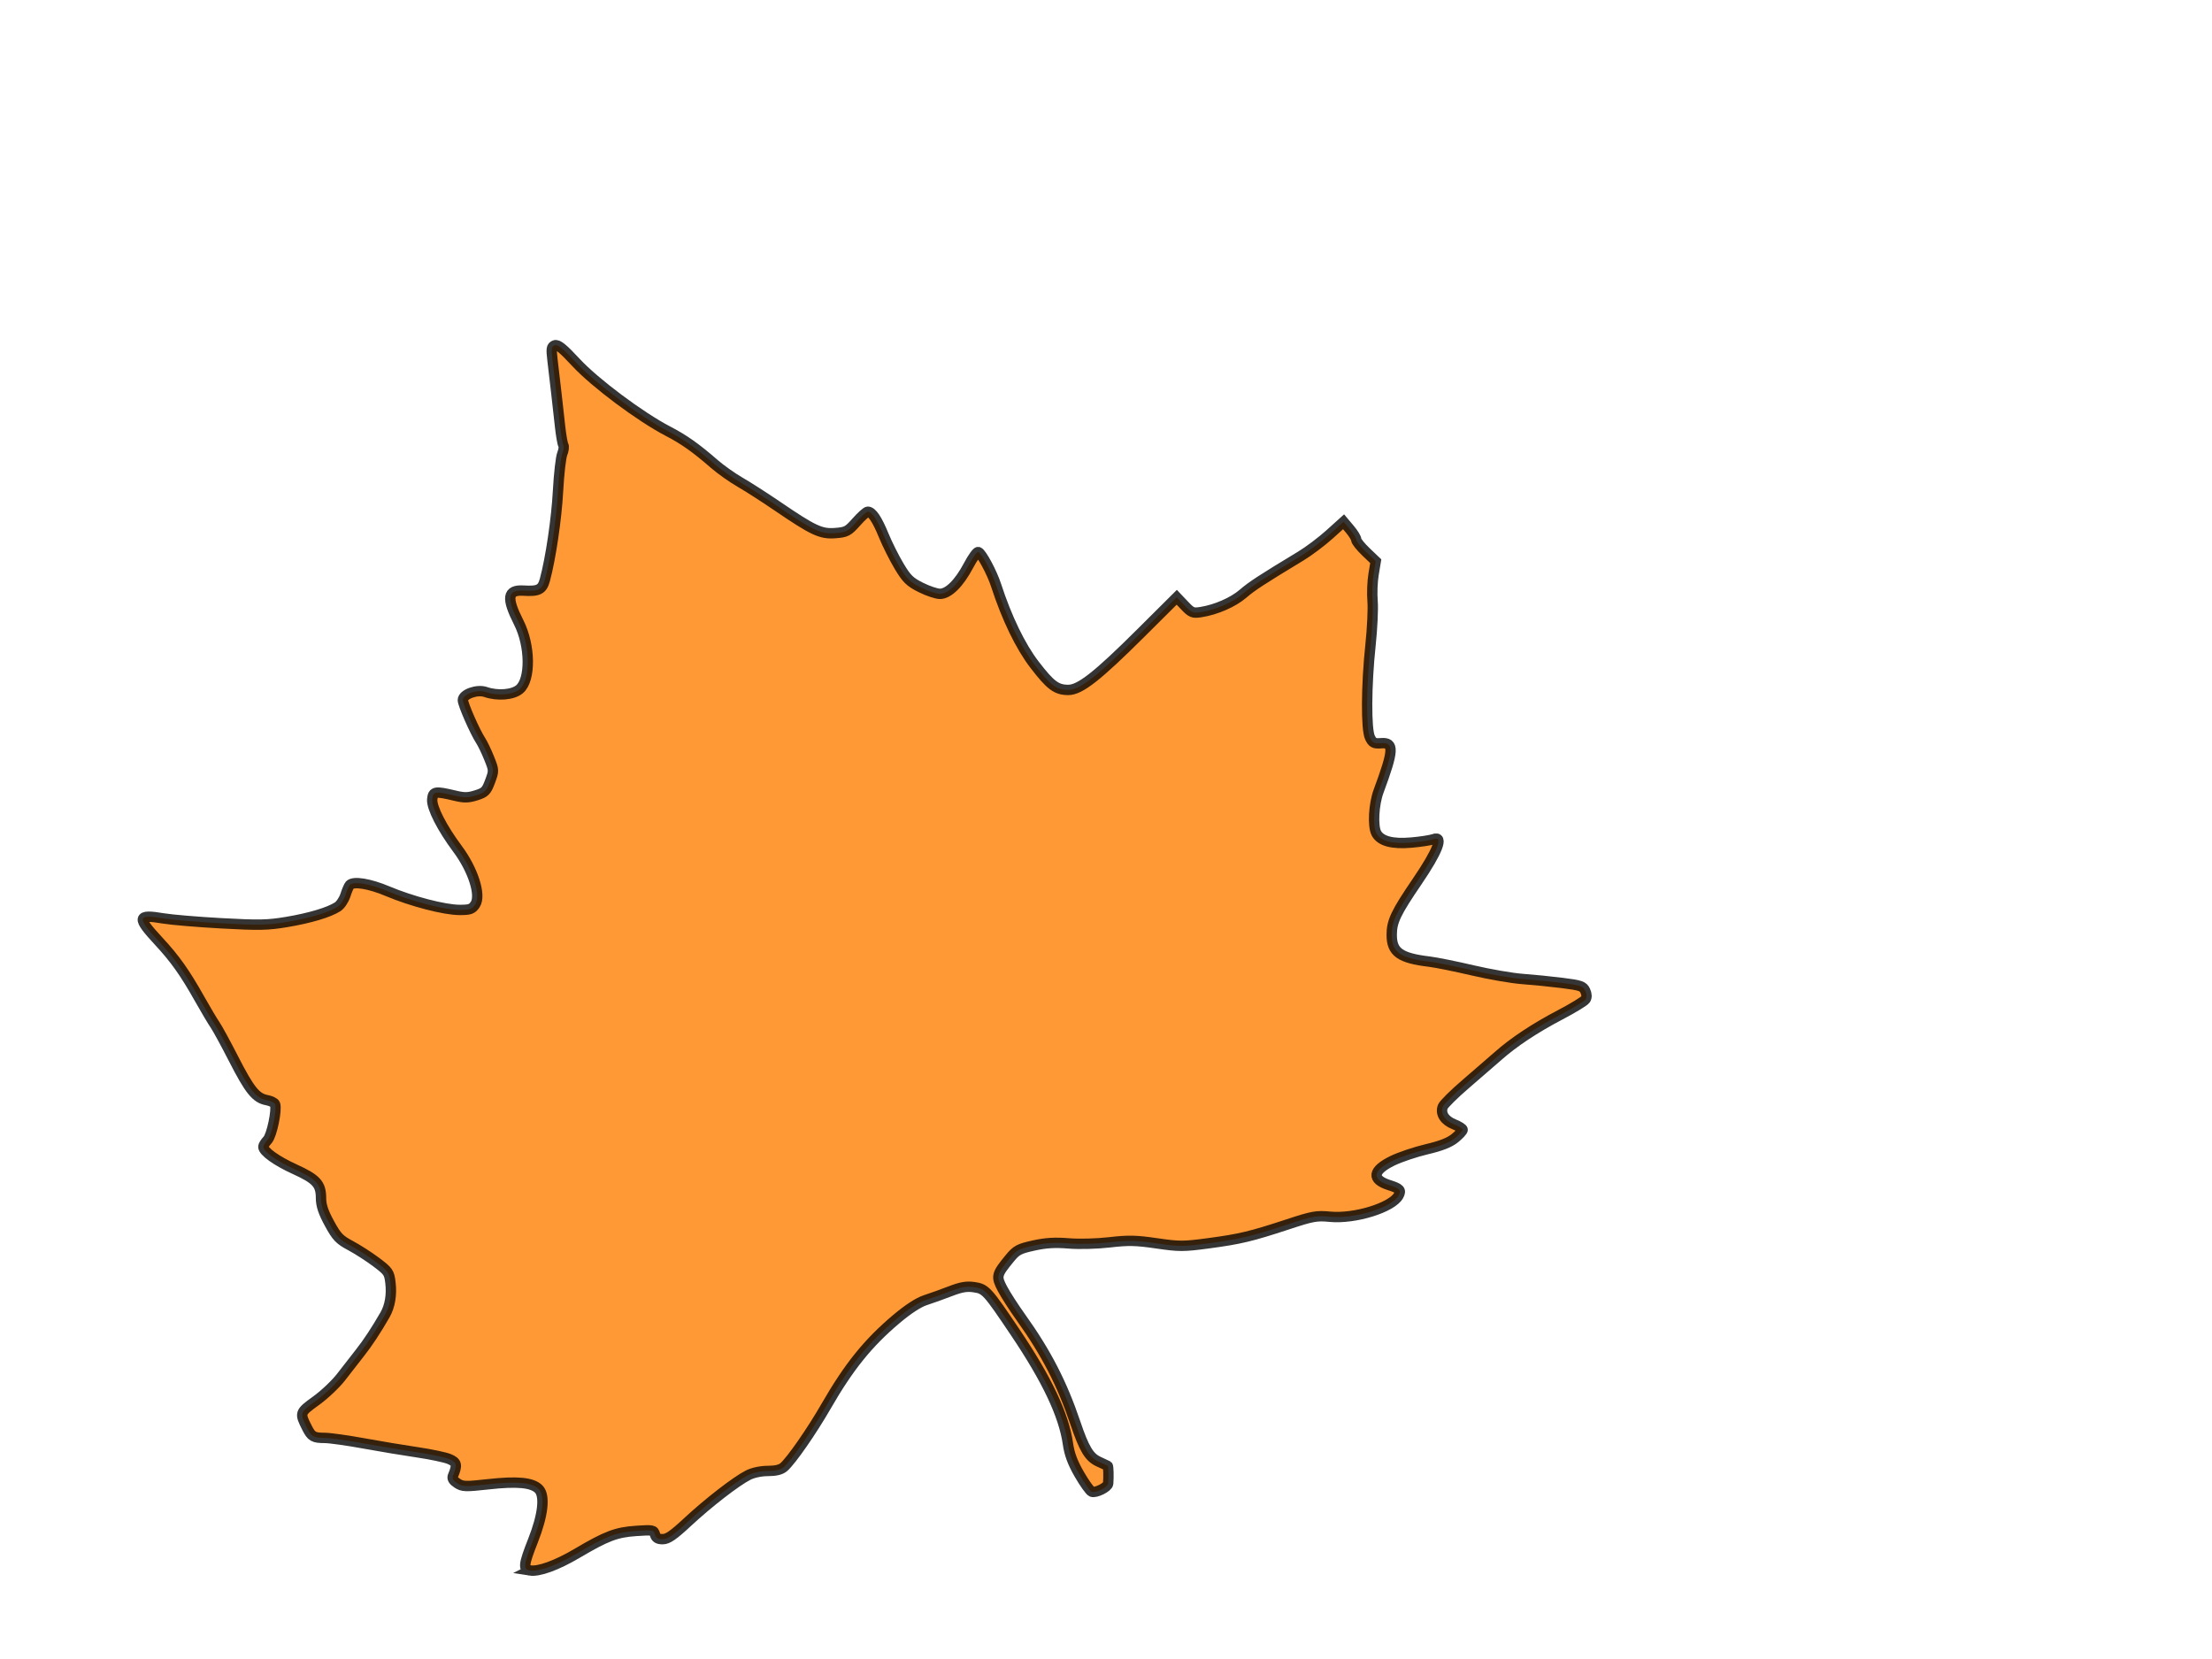 <?xml version="1.0"?><svg width="640" height="480" xmlns="http://www.w3.org/2000/svg" xmlns:xlink="http://www.w3.org/1999/xlink">
 <title>Maple Leaf</title>
 <defs>
  <linearGradient id="linearGradient2473">
   <stop offset="0" id="stop2475" stop-color="#ff6600"/>
   <stop offset="1" id="stop2477" stop-color="#89a02c"/>
  </linearGradient>
  <linearGradient xlink:href="#linearGradient2473" id="linearGradient3225" gradientUnits="userSpaceOnUse" gradientTransform="matrix(0.878,0,0,0.968,-102.249,7.206)" x1="334.125" y1="214.209" x2="629.303" y2="542.185"/>
 </defs>
 <g>
  <title>Layer 1</title>
  <g id="layer1">
   <path d="m153.321,454.381c-1.994,-0.322 -1.855,-1.675 0.88,-8.592c2.957,-7.479 3.574,-13.071 1.653,-14.978c-1.906,-1.891 -6.2,-2.297 -14.534,-1.375c-6.697,0.741 -7.467,0.716 -9.015,-0.292c-1.19,-0.774 -1.559,-1.418 -1.24,-2.168c1.315,-3.092 1.126,-3.914 -1.11,-4.842c-1.205,-0.499 -5.352,-1.372 -9.216,-1.938c-3.864,-0.567 -10.868,-1.733 -15.566,-2.591c-4.697,-0.859 -9.749,-1.565 -11.225,-1.571c-3.201,-0.012 -3.806,-0.353 -5.079,-2.855c-2.222,-4.374 -2.196,-4.456 2.595,-7.914c2.44,-1.761 5.702,-4.854 7.249,-6.872c1.547,-2.019 3.968,-5.128 5.379,-6.909c2.316,-2.925 4.793,-6.677 7.314,-11.086c1.419,-2.479 1.976,-5.761 1.566,-9.233c-0.352,-2.984 -0.611,-3.359 -4.146,-6.012c-2.074,-1.557 -5.416,-3.705 -7.426,-4.774c-3.194,-1.699 -3.963,-2.508 -6.085,-6.4c-1.781,-3.268 -2.431,-5.225 -2.438,-7.338c-0.014,-4.062 -1.313,-5.487 -7.63,-8.365c-5.265,-2.399 -9.056,-5.118 -9.056,-6.496c0,-0.349 0.551,-1.227 1.225,-1.949c1.217,-1.306 2.775,-8.775 2.161,-10.363c-0.167,-0.431 -1.257,-0.961 -2.423,-1.177c-3.098,-0.577 -4.931,-2.861 -9.564,-11.915c-2.281,-4.457 -4.696,-8.89 -5.367,-9.851c-0.671,-0.96 -2.721,-4.41 -4.555,-7.667c-4.205,-7.466 -7.064,-11.492 -11.731,-16.516c-6.44,-6.934 -6.251,-7.902 1.291,-6.62c2.348,0.4 9.917,1.035 16.819,1.414c10.948,0.601 13.364,0.552 18.922,-0.378c6.656,-1.114 12.249,-2.785 14.735,-4.402c0.805,-0.523 1.813,-2.036 2.24,-3.361c0.426,-1.326 0.99,-2.642 1.25,-2.926c1.078,-1.171 5.723,-0.417 10.916,1.773c7.02,2.961 16.52,5.427 20.902,5.427c2.969,0 3.588,-0.22 4.498,-1.599c1.739,-2.633 -0.618,-10.01 -5.131,-16.061c-4.496,-6.03 -7.547,-12.006 -7.32,-14.342c0.226,-2.325 0.838,-2.421 6.647,-1.035c2.647,0.631 3.76,0.609 6.078,-0.123c2.546,-0.803 2.958,-1.218 4.005,-4.029c1.154,-3.097 1.151,-3.174 -0.254,-6.683c-0.782,-1.953 -1.894,-4.267 -2.471,-5.142c-1.621,-2.462 -5.146,-10.476 -5.146,-11.701c0,-1.705 4.15,-3.182 6.58,-2.341c3.483,1.205 7.901,0.844 9.832,-0.804c3.269,-2.79 3.146,-12.616 -0.243,-19.302c-3.631,-7.167 -3.277,-9.508 1.395,-9.223c4.317,0.264 5.403,-0.28 6.164,-3.086c1.681,-6.196 3.375,-17.657 3.813,-25.793c0.263,-4.902 0.815,-9.724 1.226,-10.716c0.41,-0.992 0.548,-2.122 0.306,-2.511c-0.242,-0.389 -0.674,-2.871 -0.96,-5.516c-0.565,-5.224 -1.419,-12.7 -2.165,-18.959c-0.412,-3.455 -0.328,-4.019 0.654,-4.393c0.856,-0.326 2.342,0.88 6.17,5.007c5.461,5.886 18.608,15.703 26.557,19.83c4.689,2.435 8.057,4.818 13.508,9.56c1.785,1.553 5.105,3.897 7.377,5.211c2.271,1.313 7.106,4.416 10.743,6.894c10.461,7.13 12.643,8.148 16.775,7.831c3.228,-0.248 3.709,-0.502 6.128,-3.229c1.443,-1.628 2.925,-2.96 3.292,-2.96c1.221,0 2.707,2.21 4.619,6.874c1.042,2.539 3.047,6.543 4.458,8.897c2.199,3.669 3.095,4.546 6.272,6.137c2.038,1.021 4.529,1.857 5.535,1.857c2.466,0 5.569,-3.081 8.28,-8.22c1.187,-2.25 2.449,-3.999 2.805,-3.886c0.939,0.297 3.977,5.965 5.179,9.666c3.067,9.439 7.042,17.65 11.091,22.916c4.656,6.054 6.35,7.32 9.791,7.32c3.375,0 8.389,-3.931 20.939,-16.42l10.434,-10.383l2.227,2.344c2.048,2.156 2.434,2.311 4.793,1.937c4.38,-0.695 9.296,-2.848 12.178,-5.333c2.546,-2.196 5.272,-3.973 16.699,-10.886c2.293,-1.387 6.014,-4.184 8.269,-6.215l4.099,-3.693l1.834,2.18c1.008,1.199 1.833,2.553 1.833,3.01c0,0.457 1.269,2.043 2.821,3.525l2.821,2.695l-0.632,3.819c-0.347,2.101 -0.477,5.57 -0.288,7.709c0.19,2.139 -0.079,7.868 -0.596,12.732c-1.244,11.692 -1.313,24.414 -0.146,26.785c0.754,1.533 1.212,1.764 3.182,1.613c3.841,-0.296 3.729,1.952 -0.69,13.863c-1.421,3.828 -1.756,10.136 -0.648,12.19c1.23,2.279 4.599,3.182 10.087,2.702c2.714,-0.237 5.624,-0.685 6.465,-0.996c2.983,-1.098 1.21,3.494 -4.693,12.159c-6.244,9.165 -7.42,11.627 -7.42,15.532c0,5.021 2.403,6.729 10.904,7.749c1.94,0.233 7.569,1.369 12.507,2.525c4.939,1.156 11.433,2.278 14.432,2.494c2.999,0.216 8.153,0.731 11.454,1.146c5.341,0.67 6.078,0.921 6.7,2.275c0.449,0.978 0.482,1.86 0.092,2.469c-0.334,0.52 -3.638,2.535 -7.342,4.477c-7.355,3.856 -13.451,7.896 -18.003,11.931c-1.612,1.428 -5.755,5.017 -9.208,7.976c-3.453,2.958 -6.497,5.966 -6.765,6.684c-0.747,2.003 0.538,3.998 3.275,5.085c1.363,0.542 2.479,1.252 2.479,1.579c0,0.328 -1.003,1.416 -2.228,2.418c-1.572,1.286 -3.979,2.235 -8.178,3.223c-3.273,0.77 -7.738,2.272 -9.923,3.339c-5.743,2.802 -6.093,5.399 -0.947,7.03c3.118,0.989 3.568,1.483 2.742,3.014c-1.881,3.489 -12.7,6.834 -19.863,6.143c-3.866,-0.373 -4.988,-0.171 -12.19,2.198c-10.661,3.508 -13.804,4.257 -22.991,5.486c-7.254,0.969 -8.361,0.97 -14.968,0.009c-6.017,-0.876 -8.147,-0.922 -13.598,-0.293c-3.723,0.429 -8.744,0.562 -11.845,0.312c-3.987,-0.321 -6.612,-0.162 -10.129,0.615c-4.245,0.937 -4.977,1.328 -6.922,3.696c-3.865,4.705 -3.991,5.223 -2.14,8.764c0.897,1.717 3.322,5.483 5.387,8.37c7.273,10.164 11.888,19.107 15.731,30.486c2.544,7.532 4.017,9.983 6.733,11.208c1.309,0.591 2.49,1.143 2.624,1.227c0.219,0.139 0.301,3.124 0.14,5.119c-0.084,1.046 -3.597,2.801 -4.736,2.367c-0.499,-0.19 -2.122,-2.454 -3.609,-5.032c-1.948,-3.378 -2.868,-5.849 -3.296,-8.847c-1.183,-8.285 -6.013,-18.515 -15.176,-32.136c-8.204,-12.196 -8.64,-12.675 -11.982,-13.173c-2.127,-0.316 -3.709,-0.047 -6.869,1.171c-2.257,0.87 -5.502,2.034 -7.21,2.586c-1.999,0.646 -5.005,2.604 -8.431,5.49c-8.155,6.872 -13.732,13.788 -20.276,25.151c-4.203,7.296 -10.074,15.748 -12.271,17.665c-0.865,0.755 -2.349,1.114 -4.598,1.114c-1.989,0 -4.274,0.481 -5.697,1.202c-3.508,1.775 -11.53,7.986 -17.564,13.598c-4.11,3.824 -5.725,4.934 -7.175,4.934c-1.374,0 -1.966,-0.363 -2.231,-1.367c-0.34,-1.291 -0.64,-1.347 -5.445,-1.021c-5.769,0.393 -8.567,1.455 -17.115,6.497c-5.913,3.488 -11.069,5.359 -13.63,4.946z" id="path2481" fill="#ff7f00" opacity="0.79" stroke="#000000" stroke-width="3"/>
  </g>
 </g>
</svg>